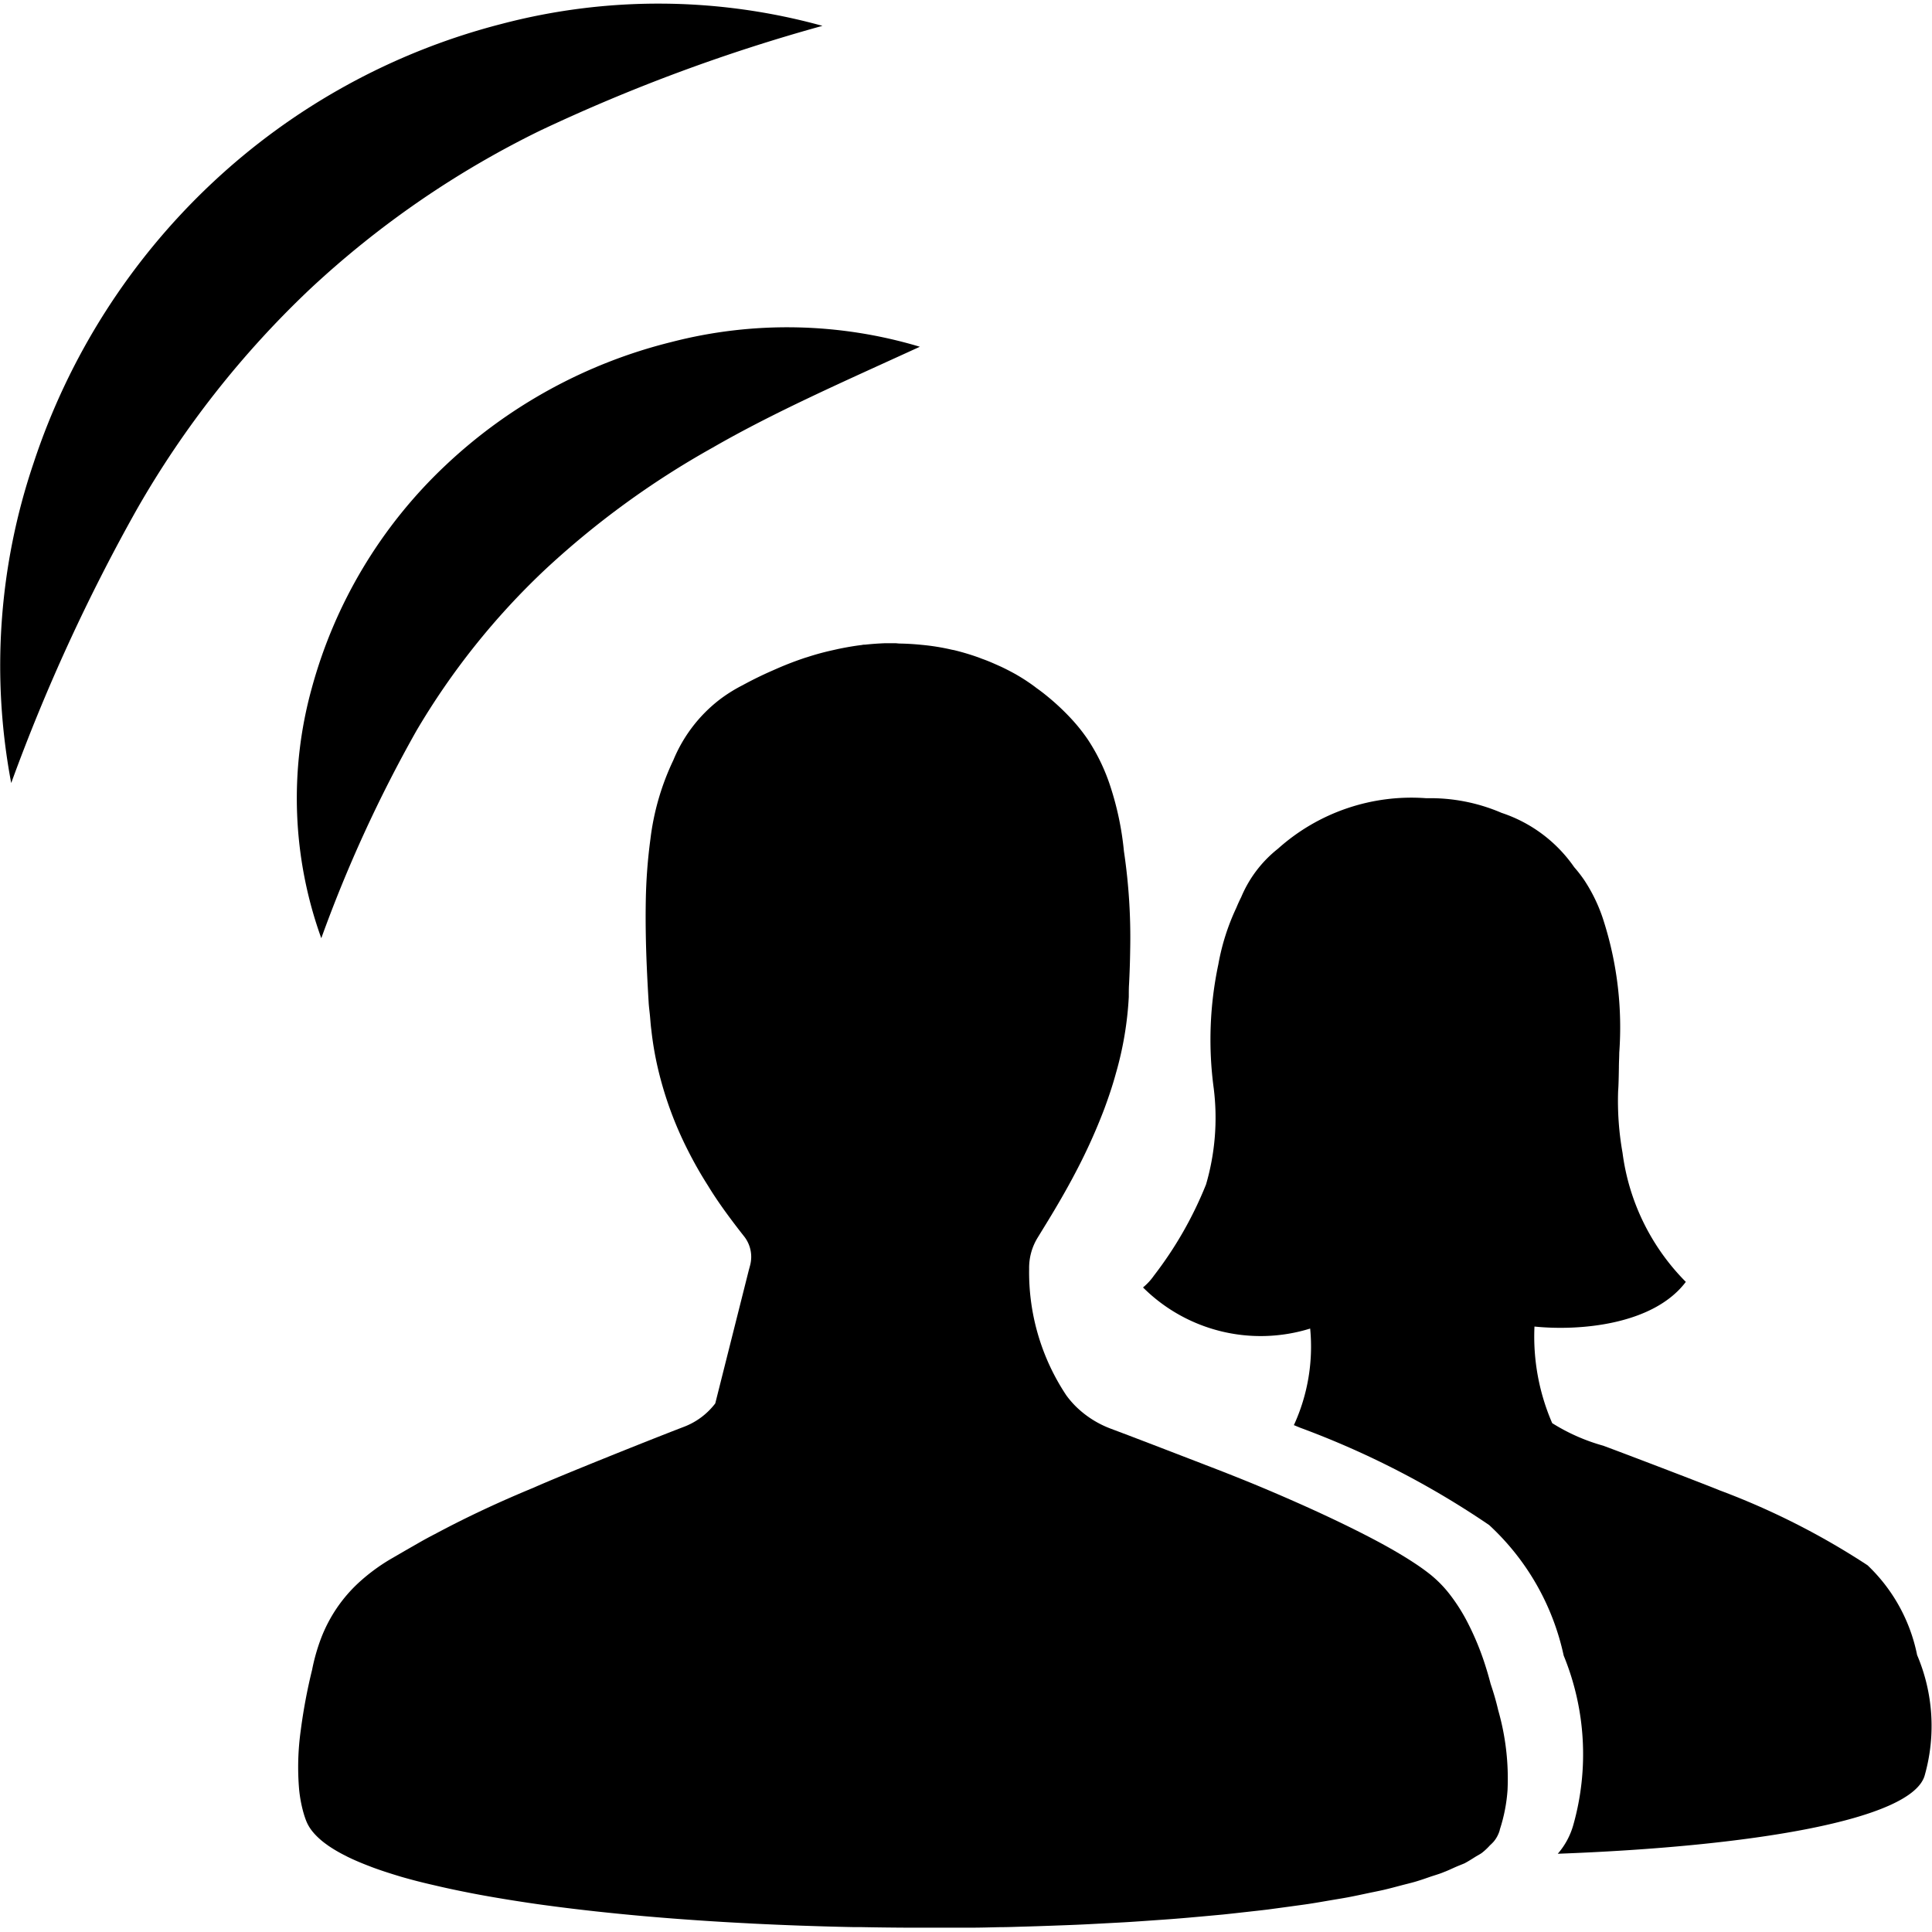 <?xml version="1.0"?>
<svg xmlns="http://www.w3.org/2000/svg" viewBox="0 0 50 50">
  <path d="M48.332 40.509a19.284 19.284 0 0 0-3.831-1.94c-.209-.09-2.166-.841-3.008-1.154a5 5 0 0 1-1.322-.584 5.631 5.631 0 0 1-.459-2.5c1.142.117 3.07-.033 3.917-1.156a5.8 5.8 0 0 1-1.638-3.341 7.675 7.675 0 0 1-.114-1.6c.012-.142.016-.385.02-.608 0-.124.008-.247.009-.37v-.009a9.063 9.063 0 0 0-.391-3.374A4.2 4.2 0 0 0 41 22.777a3.509 3.509 0 0 0-.26-.335 3.7 3.7 0 0 0-1.879-1.405 4.661 4.661 0 0 0-1.947-.379 5.172 5.172 0 0 0-3.843 1.309 3.138 3.138 0 0 0-.949 1.251c-.046.09-.088.184-.128.28a5.838 5.838 0 0 0-.463 1.457 9.414 9.414 0 0 0-.119 3.217 6.156 6.156 0 0 1-.2 2.482 9.868 9.868 0 0 1-1.347 2.357 1.52 1.52 0 0 1-.284.308 4.315 4.315 0 0 0 4.326 1.064 4.866 4.866 0 0 1-.418 2.492l-.009.005.17.07a22.572 22.572 0 0 1 4.889 2.518 6.438 6.438 0 0 1 1.929 3.378 6.734 6.734 0 0 1 .247 4.391 1.936 1.936 0 0 1-.4.738c4.954-.183 9.2-.865 9.5-2.042a4.684 4.684 0 0 0-.2-3.1 4.4 4.4 0 0 0-1.283-2.324z"/>
  <path d="M38.577 43.578a8.468 8.468 0 0 0-.126-.44 7.178 7.178 0 0 0-.5-1.206 4.7 4.7 0 0 0-.43-.668 3.079 3.079 0 0 0-.507-.518 5.553 5.553 0 0 0-.388-.28c-.288-.191-.628-.39-1.005-.591-.565-.3-1.212-.611-1.881-.911-.447-.2-.9-.395-1.354-.582a55.608 55.608 0 0 0-1.183-.467l-.071-.028-.561-.216c-.479-.185-.975-.375-1.381-.53l-.438-.165a2.581 2.581 0 0 1-.909-.577 2.389 2.389 0 0 1-.237-.274l-.008-.011a5.741 5.741 0 0 1-.964-3.275 1.488 1.488 0 0 1 .223-.813l.276-.451c.208-.342.458-.765.712-1.251a14.757 14.757 0 0 0 .734-1.626c.111-.3.213-.6.3-.919a8.835 8.835 0 0 0 .334-1.979c0-.086 0-.228.006-.314q.024-.457.03-.905a15.16 15.16 0 0 0-.162-2.552 7.764 7.764 0 0 0-.356-1.693 4.992 4.992 0 0 0-.58-1.2 4.605 4.605 0 0 0-.431-.539 6.137 6.137 0 0 0-.616-.577 4.772 4.772 0 0 0-.28-.214l-.045-.035-.037-.027a3.518 3.518 0 0 0-.124-.087l-.065-.044a5.542 5.542 0 0 0-.28-.171l-.026-.014a6.325 6.325 0 0 0-.343-.175l-.128-.057c-.11-.049-.229-.1-.355-.144-.048-.018-.093-.037-.144-.054a6.373 6.373 0 0 0-.566-.168c-.027-.007-.058-.011-.085-.017a5.693 5.693 0 0 0-.772-.124 6.562 6.562 0 0 0-.556-.034c-.05 0-.094-.009-.144-.009h-.232a7.273 7.273 0 0 0-.535.038c-.026 0-.052 0-.079.008-.2.024-.414.061-.628.106l-.155.035a6.65 6.65 0 0 0-.631.173l-.054.016a8.585 8.585 0 0 0-.7.267l-.173.076a9.716 9.716 0 0 0-.748.368 3.947 3.947 0 0 0-.6.376 3.812 3.812 0 0 0-1.192 1.562 6.578 6.578 0 0 0-.595 2.051 13.62 13.62 0 0 0-.119 1.595c-.005.278-.005.562 0 .849.009.576.038 1.17.074 1.774.006.113.022.224.033.336s.019.25.036.373a8.393 8.393 0 0 0 .193 1.094 9.419 9.419 0 0 0 .753 2.027q.24.476.52.914c.144.238.313.485.479.713s.327.437.456.6a.855.855 0 0 1 .184.552.885.885 0 0 1-.029.2l-.007.027-.027.1-.867 3.444a1.84 1.84 0 0 1-.822.61c-.954.366-3.249 1.288-3.879 1.571-.853.352-1.7.743-2.553 1.2l-.018.009a9.654 9.654 0 0 0-.395.215l-.349.2-.3.174-.1.058a4.918 4.918 0 0 0-.809.6 3.8 3.8 0 0 0-.581.677 3.839 3.839 0 0 0-.391.752 5.02 5.02 0 0 0-.237.829 14.194 14.194 0 0 0-.293 1.562 6.827 6.827 0 0 0-.043 1.533 3.48 3.48 0 0 0 .112.6c.022.078.045.145.066.2a1.065 1.065 0 0 0 .2.326l.006.008a1.962 1.962 0 0 0 .341.3l.018.014a3.7 3.7 0 0 0 .466.272l.035.019c.174.086.368.168.578.248l.054.021c.209.079.437.153.678.226l.075.023c.241.07.5.138.768.2l.1.023c.269.064.553.125.848.183l.115.023c.294.057.6.11.917.162l.137.022c.317.05.645.1.98.143l.15.02c.338.044.685.085 1.039.124l.16.017q.532.057 1.085.106l.176.015c.37.032.747.061 1.128.087l.175.012q.575.039 1.164.069l.182.01q.588.029 1.186.051l.186.006q.6.021 1.207.033h.18c.406.008.814.013 1.221.015h1.67c.242 0 .482-.008.723-.013.215 0 .43-.009.644-.015.239-.006.476-.015.712-.023.211-.008.422-.015.63-.024.237-.01.471-.023.7-.035.2-.011.407-.021.608-.033.229-.014.454-.03.679-.046.2-.014.4-.027.593-.043.221-.017.435-.037.651-.056l.565-.052c.215-.022.422-.046.63-.069.176-.02.355-.039.526-.06l.6-.081c.163-.023.329-.044.485-.068.194-.03.376-.062.562-.094.147-.025.3-.049.443-.076.179-.034.345-.07.514-.106.133-.028.272-.055.4-.084.163-.038.309-.078.461-.118.117-.031.242-.06.352-.092.144-.042.271-.087.4-.132.1-.033.208-.065.3-.1.027-.011.052-.022.08-.032.094-.037.174-.076.26-.114s.169-.069.241-.1c.1-.053.186-.109.274-.164.057-.036.126-.07.176-.107a1.606 1.606 0 0 0 .206-.193 1.231 1.231 0 0 0 .1-.1.816.816 0 0 0 .156-.3v-.009a4.225 4.225 0 0 0 .2-1.023 6.428 6.428 0 0 0-.242-2.067q-.073-.319-.196-.681zM10.779 18.909a18.907 18.907 0 0 1 3.314-4.155 22.375 22.375 0 0 1 4.344-3.166c1.621-.934 3.4-1.712 5.369-2.614a11.948 11.948 0 0 0-6.427-.123 13.1 13.1 0 0 0-5.857 3.2 12.39 12.39 0 0 0-3.456 5.768 10.678 10.678 0 0 0 .249 6.462 35.236 35.236 0 0 1 2.464-5.372zm3.206-15.532a45.338 45.338 0 0 1 7.3-2.708 15.949 15.949 0 0 0-8.3-.051 17.184 17.184 0 0 0-7.518 4.14 17.412 17.412 0 0 0-4.6 7.232 16.342 16.342 0 0 0-.577 8.275 47.879 47.879 0 0 1 3.255-7.089 24.73 24.73 0 0 1 4.483-5.7 24.446 24.446 0 0 1 5.957-4.099z"/>
</svg>
